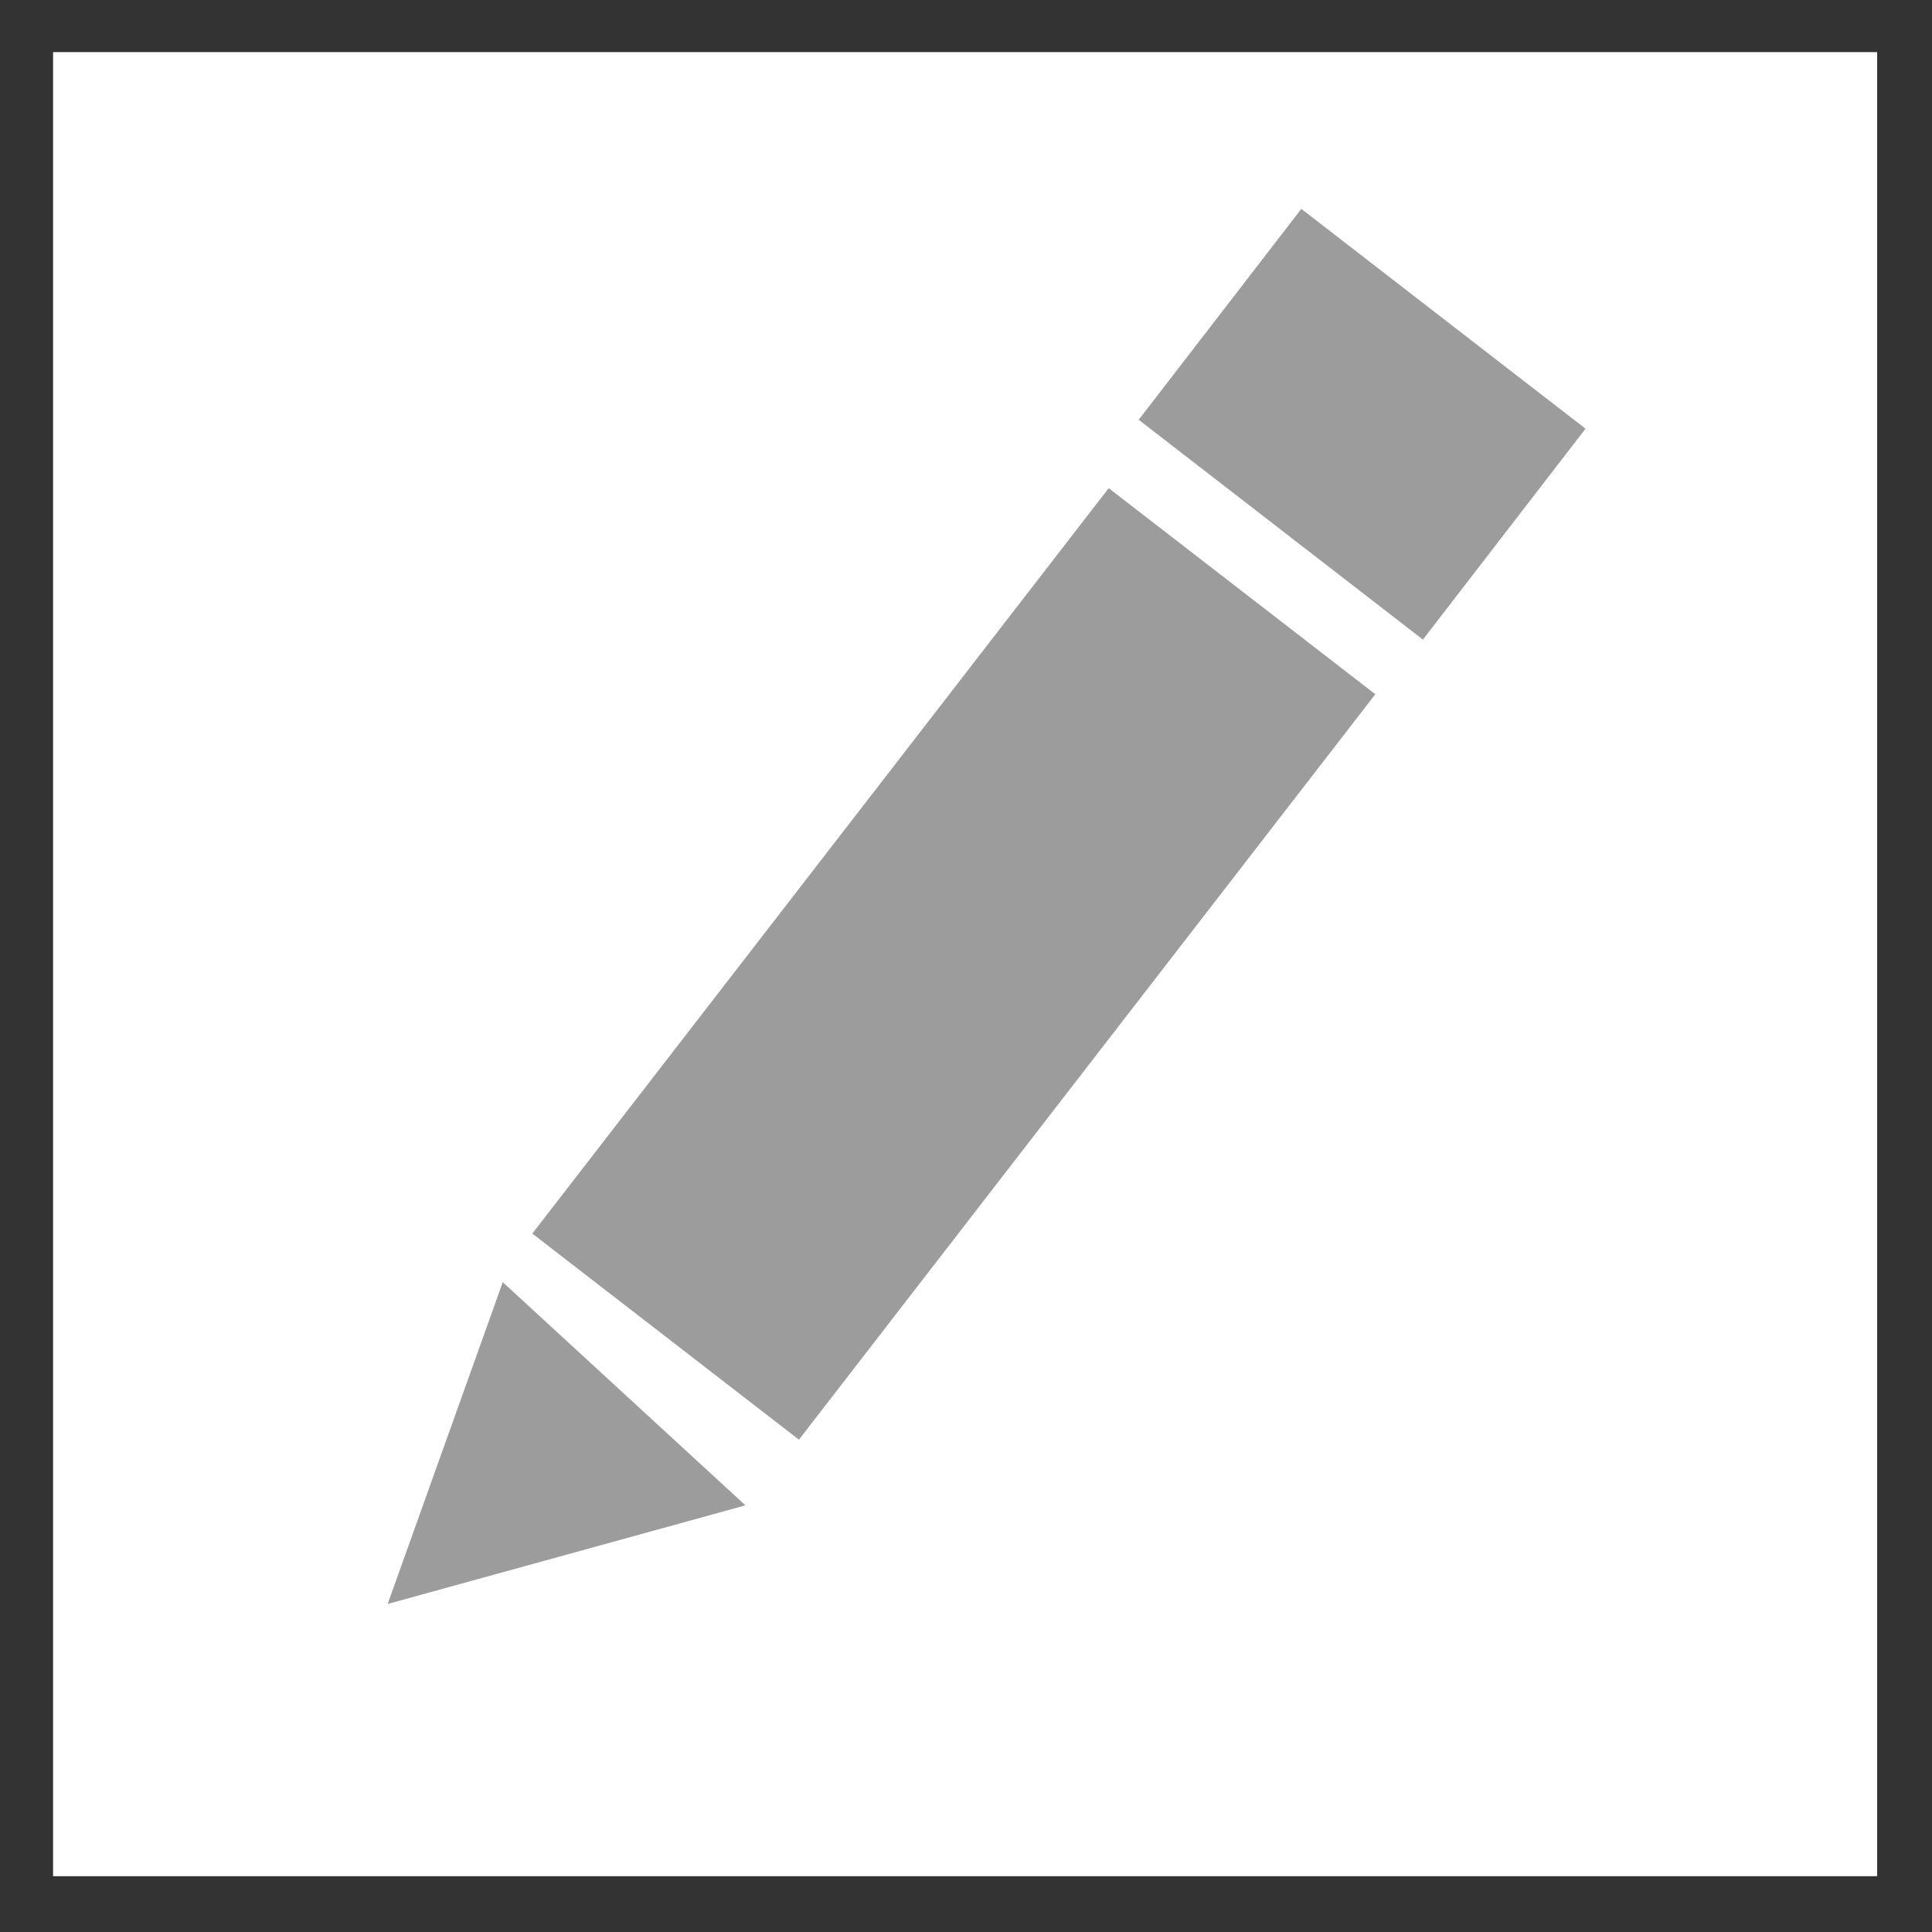 <?xml version="1.0"?>
<svg xmlns="http://www.w3.org/2000/svg" xmlns:xlink="http://www.w3.org/1999/xlink" version="1.1" width="36" height="36" viewBox="-1 -1 36 36">
  <rect x="-1" y="-1" width="36" height="36" fill="#333333" stroke="none"/>
  <!-- Exported by Scratch - http://scratch.mit.edu/ -->
  <g id="ID0.01207443606108427">
    <path id="ID0.8865596586838365" fill="#FFFFFF" stroke="none" d="M 91 99 L 132 99 L 132 140 L 91 140 L 91 99 Z " transform="matrix(0.829, 0, 0, 0.829, -75.45, -82.1)"/>
    <g id="ID0.7310718330554664">
      <g id="ID0.38590917782858014">
        <path id="ID0.3246160401031375" fill="#9C9C9C" stroke="none" d="M 28 195 L 58 195 L 58 203 L 28 203 L 28 195 Z " transform="matrix(0.358, -0.463, 0.621, 0.48, -122.2, -58.65)"/>
        <path id="ID0.7747227218933403" fill="#9C9C9C" stroke="none" stroke-linecap="round" d="M 265.250 79.200 L 270 80 L 266.750 87.800 L 265.250 79.200 Z " transform="matrix(1.024, 0.781, -0.428, 0.561, -229.35, -228.7)"/>
        <path id="ID0.3246160401031375" fill="#9C9C9C" stroke="none" d="M 28 195 L 58 195 L 58 203 L 28 203 L 28 195 Z " transform="matrix(0.101, -0.131, 0.662, 0.512, -111.7, -89.35)"/>
      </g>
    </g>
  </g>
</svg>
